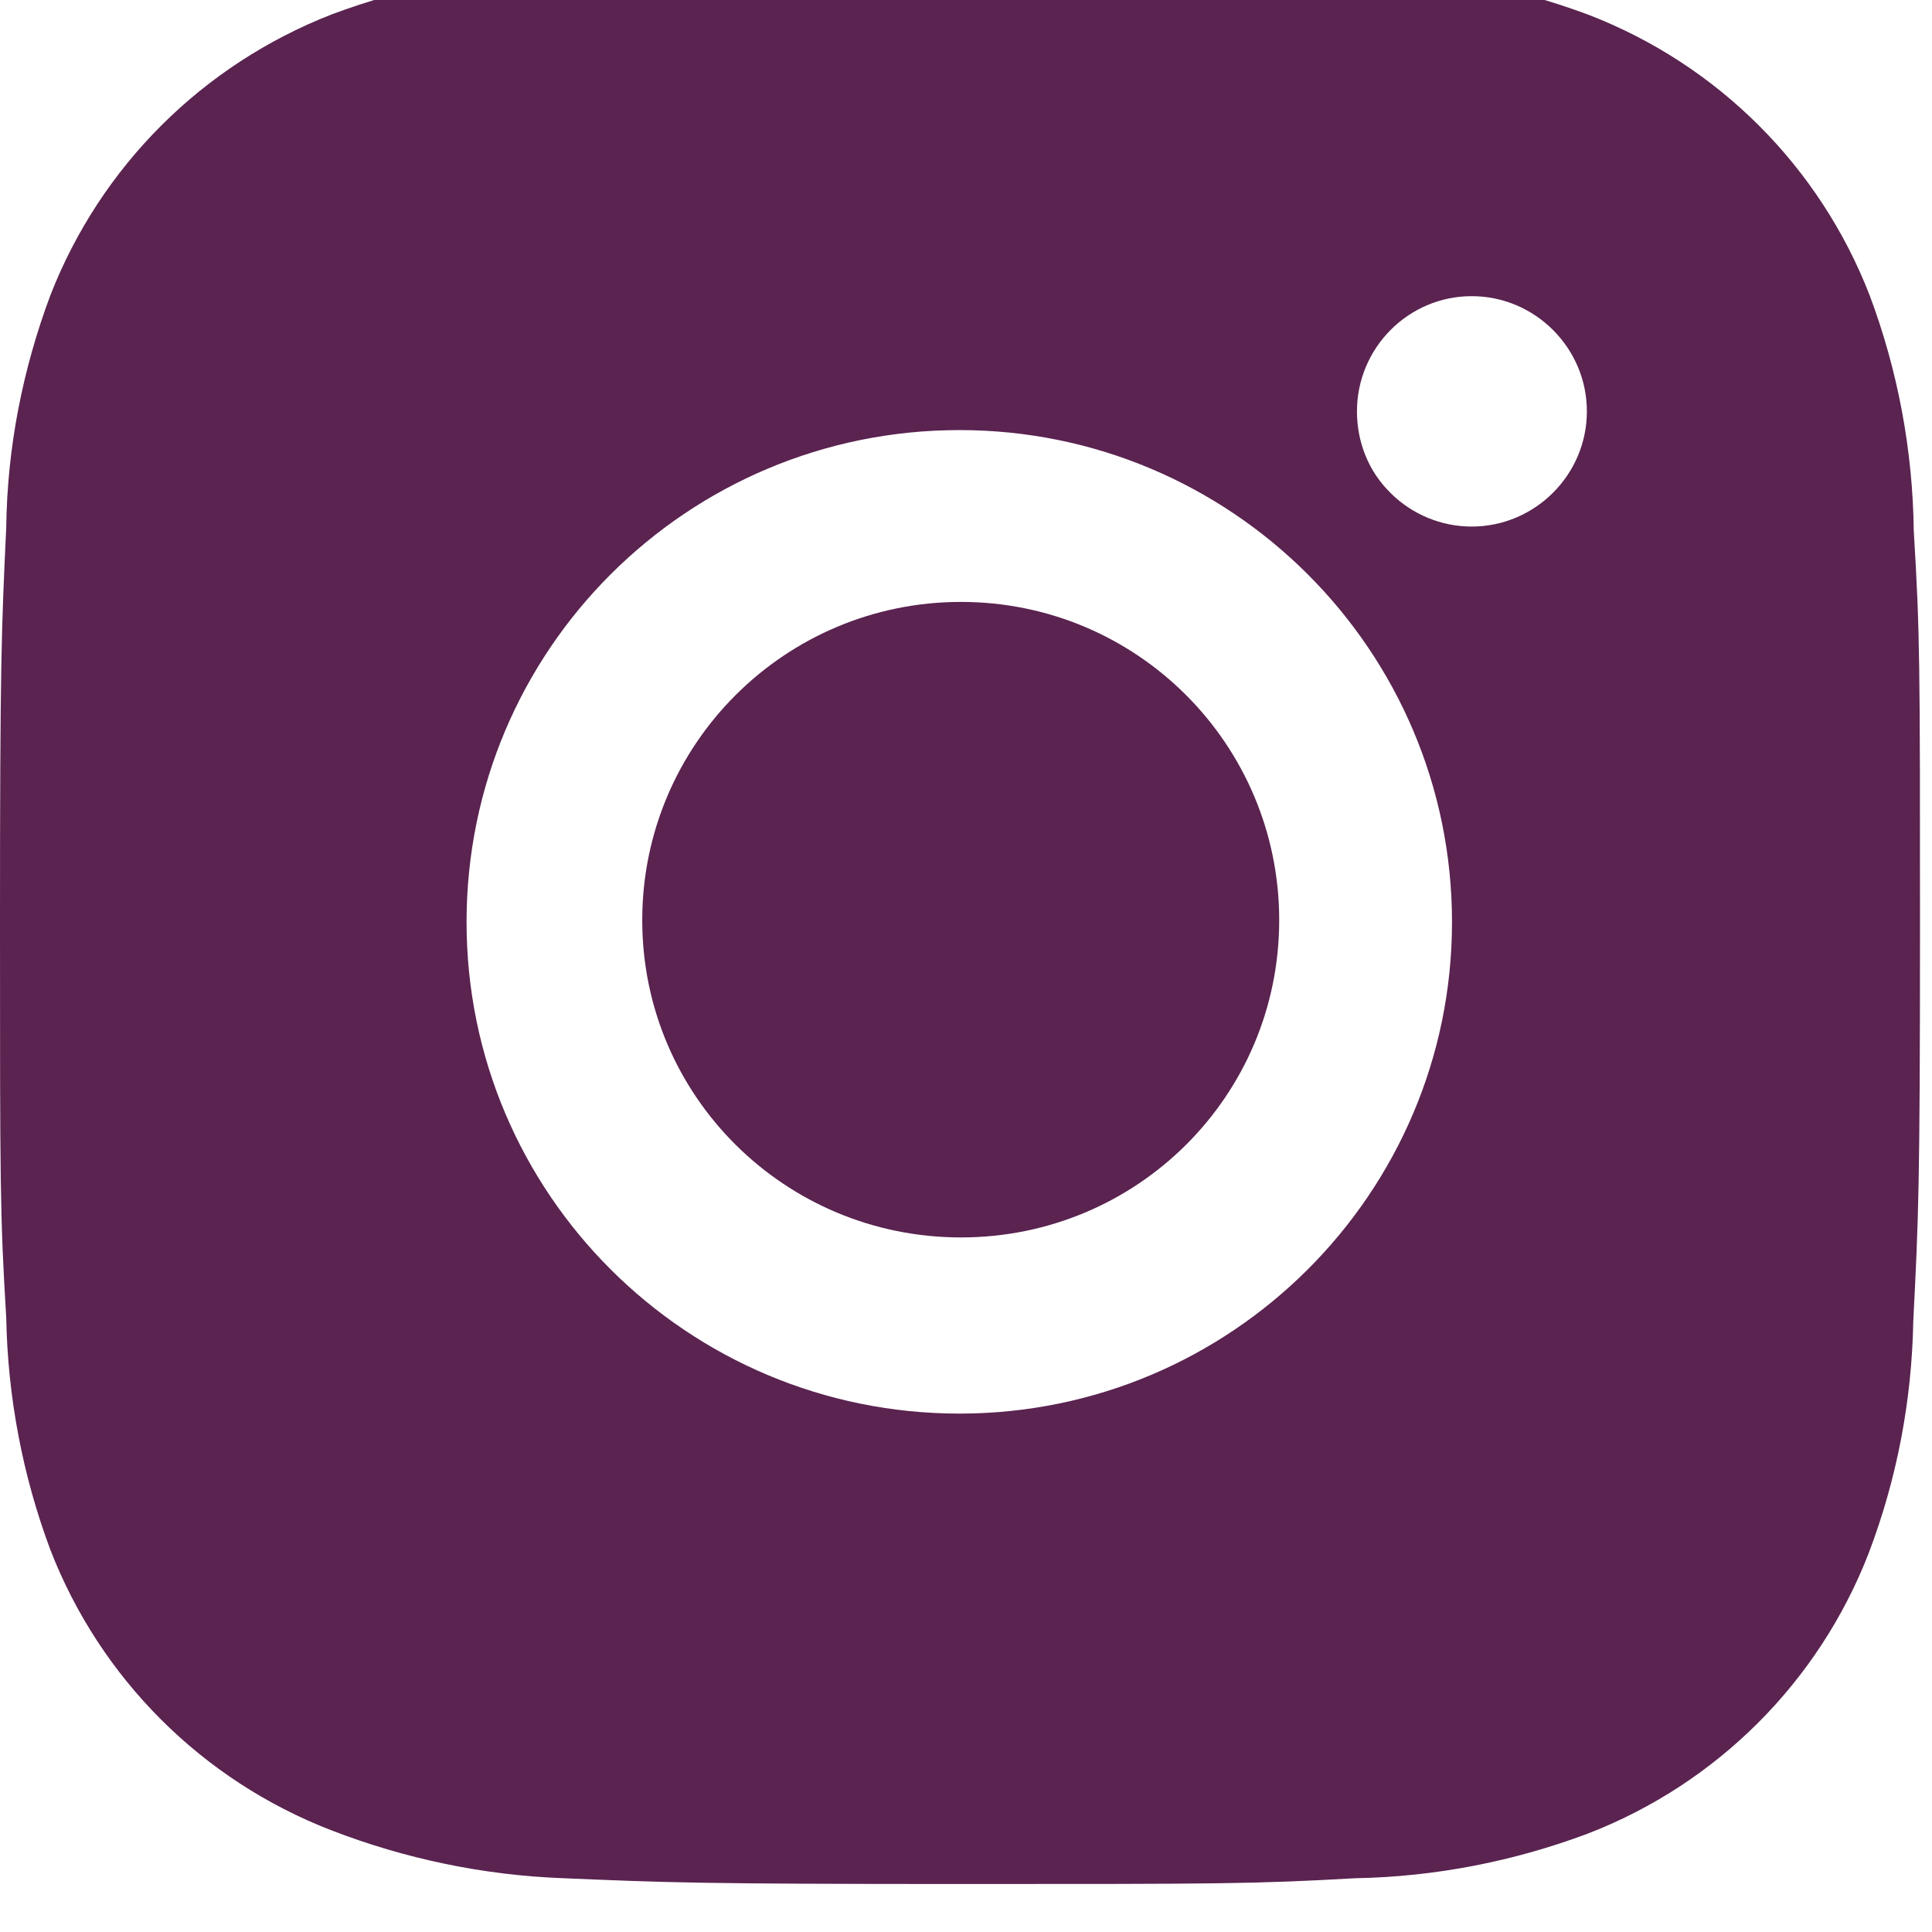 <?xml version="1.0" encoding="utf-8"?>
<!-- Generator: Adobe Illustrator 27.9.6, SVG Export Plug-In . SVG Version: 9.03 Build 54986)  -->
<svg version="1.1" id="Layer_1" xmlns="http://www.w3.org/2000/svg" xmlns:xlink="http://www.w3.org/1999/xlink" x="0px" y="0px"
	 viewBox="0 0 40.25 40.25" style="enable-background:new 0 0 40.25 40.25;" xml:space="preserve">
<style type="text/css">
	.st0{fill:#5A2350;}
</style>
<path class="st0" d="M30.66,10.97c-0.63,0-1.24-0.25-1.69-0.7c-0.46-0.45-0.7-1.06-0.7-1.7c0-1.32,1.07-2.4,2.39-2.4
	c1.32,0,2.4,1.08,2.4,2.4S31.98,10.97,30.66,10.97z M19.99,29.45c-5.67,0-10.27-4.58-10.27-10.24c0-5.67,4.6-10.25,10.27-10.25
	c5.66,0,10.26,4.59,10.26,10.25C30.25,24.86,25.65,29.45,19.99,29.45z M39.87,11.06c-0.02-1.67-0.33-3.34-0.92-4.91
	c-1.04-2.68-3.16-4.8-5.85-5.84c-1.55-0.58-3.2-0.9-4.85-0.93C26.1-0.71,25.42-0.75,20-0.75c-5.42,0-6.12,0-8.24,0.12
	c-1.65,0.03-3.3,0.35-4.85,0.93C4.22,1.35,2.1,3.46,1.05,6.15c-0.58,1.55-0.9,3.18-0.92,4.84C0.03,13.12,0,13.8,0,19.22
	c0,5.41,0,6.11,0.13,8.23c0.03,1.65,0.34,3.29,0.92,4.84c1.04,2.68,3.16,4.8,5.85,5.84c1.55,0.6,3.19,0.94,4.85,1
	c2.14,0.09,2.82,0.12,8.24,0.12c5.43,0,6.12,0,8.24-0.12c1.67-0.03,3.3-0.35,4.85-0.93c2.69-1.04,4.81-3.16,5.85-5.84
	c0.59-1.55,0.9-3.18,0.93-4.84C39.97,25.37,40,24.7,40,19.29C40,13.86,40,13.18,39.87,11.06z"/>
<path class="st0" d="M26.65,19.17c0,3.66-2.96,6.61-6.63,6.61s-6.64-2.95-6.64-6.61s2.97-6.63,6.64-6.63S26.65,15.51,26.65,19.17z"
	/>
</svg>
